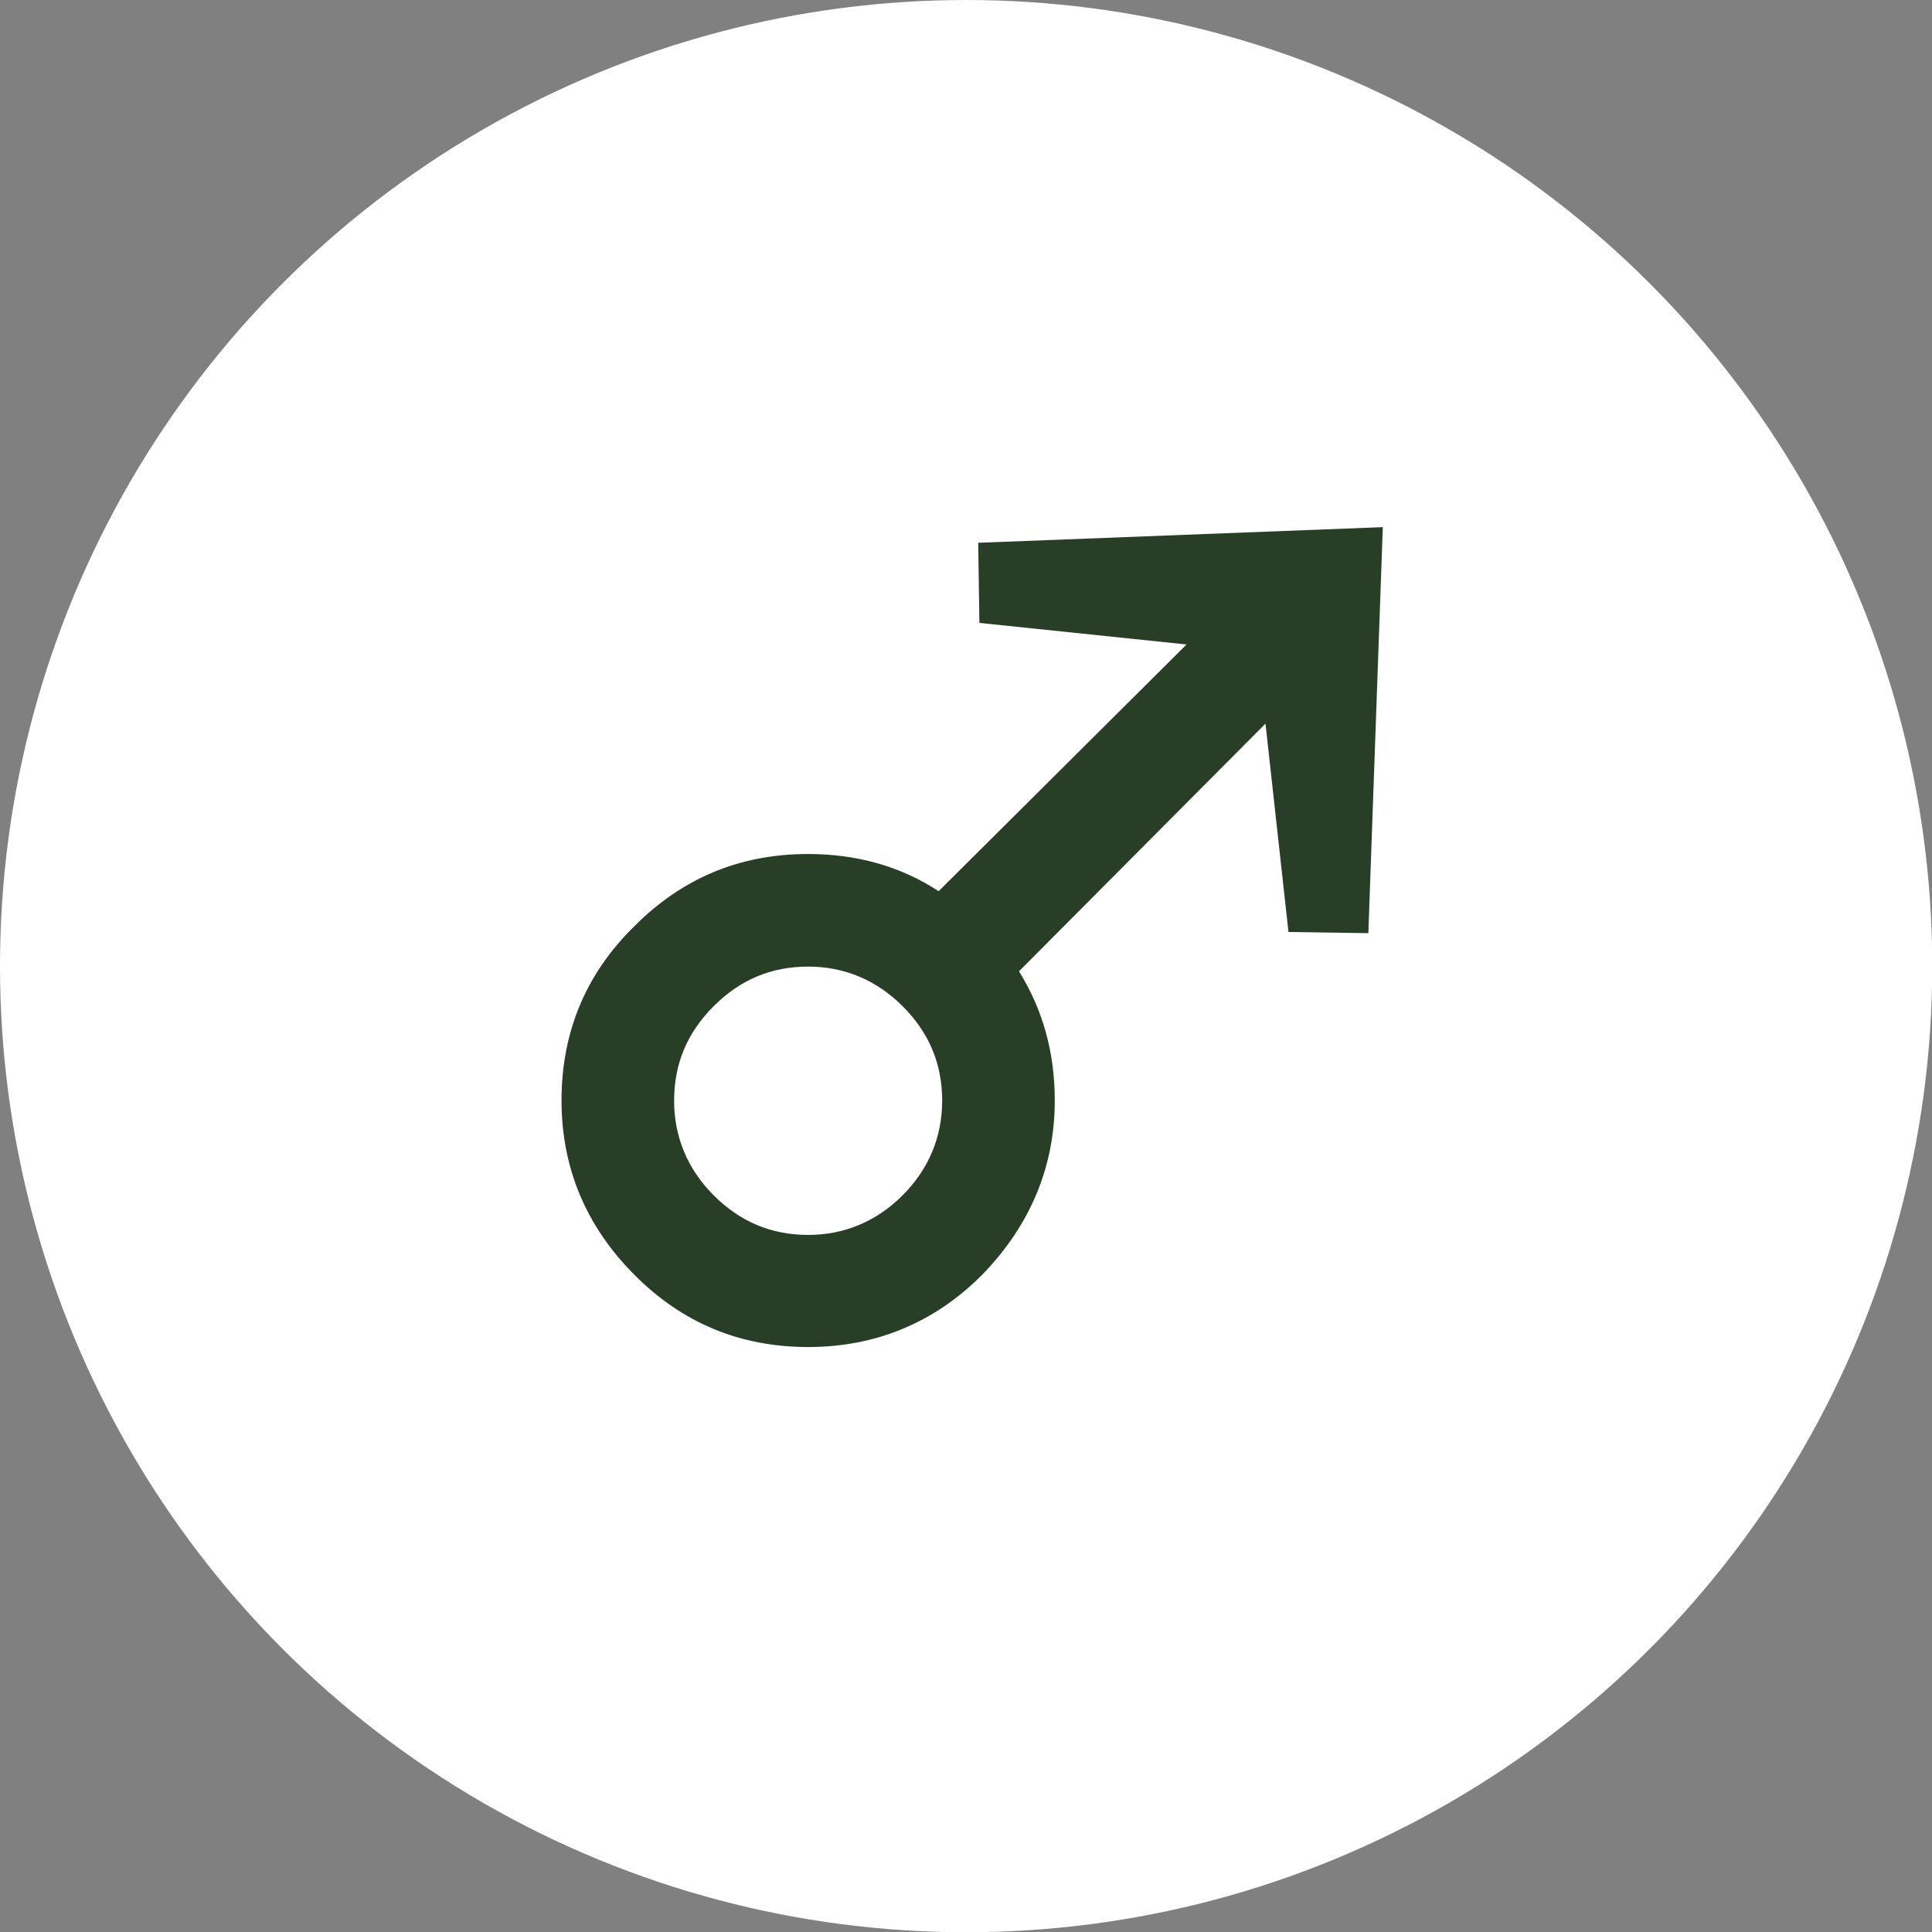 <?xml version="1.0" encoding="UTF-8"?>
<svg xmlns="http://www.w3.org/2000/svg" id="_圖層_1" data-name="圖層 1" viewBox="0 0 8.151 8.151">
  <rect x="0" y="0" width="8.151" height="8.151" fill="#808080" stroke="none"/>
  <circle cx="4.076" cy="4.076" r="4.076" style="fill: #fff; stroke-width: 0px;"></circle>
  <path d="m5.774,3.937l-.338-.005-.097-.879-1.04,1.045c.101.162.151.343.151.545,0,.283-.106.53-.308.737-.202.202-.45.303-.732.303-.288,0-.53-.101-.732-.303-.207-.207-.309-.455-.309-.737,0-.288.102-.535.309-.737.202-.202.444-.303.732-.303.202,0,.389.051.55.157l1.046-1.041-.874-.091-.005-.338,1.707-.066-.061,1.712Zm-2.763.308c-.111.111-.167.242-.167.399,0,.151.056.288.167.399.111.111.242.167.399.167.151,0,.287-.056.398-.167.111-.111.167-.248.167-.399,0-.157-.056-.288-.167-.399-.111-.111-.247-.167-.398-.167-.157,0-.288.056-.399.167Z" style="fill: #293e27; stroke-width: 0px;"></path>
</svg>
